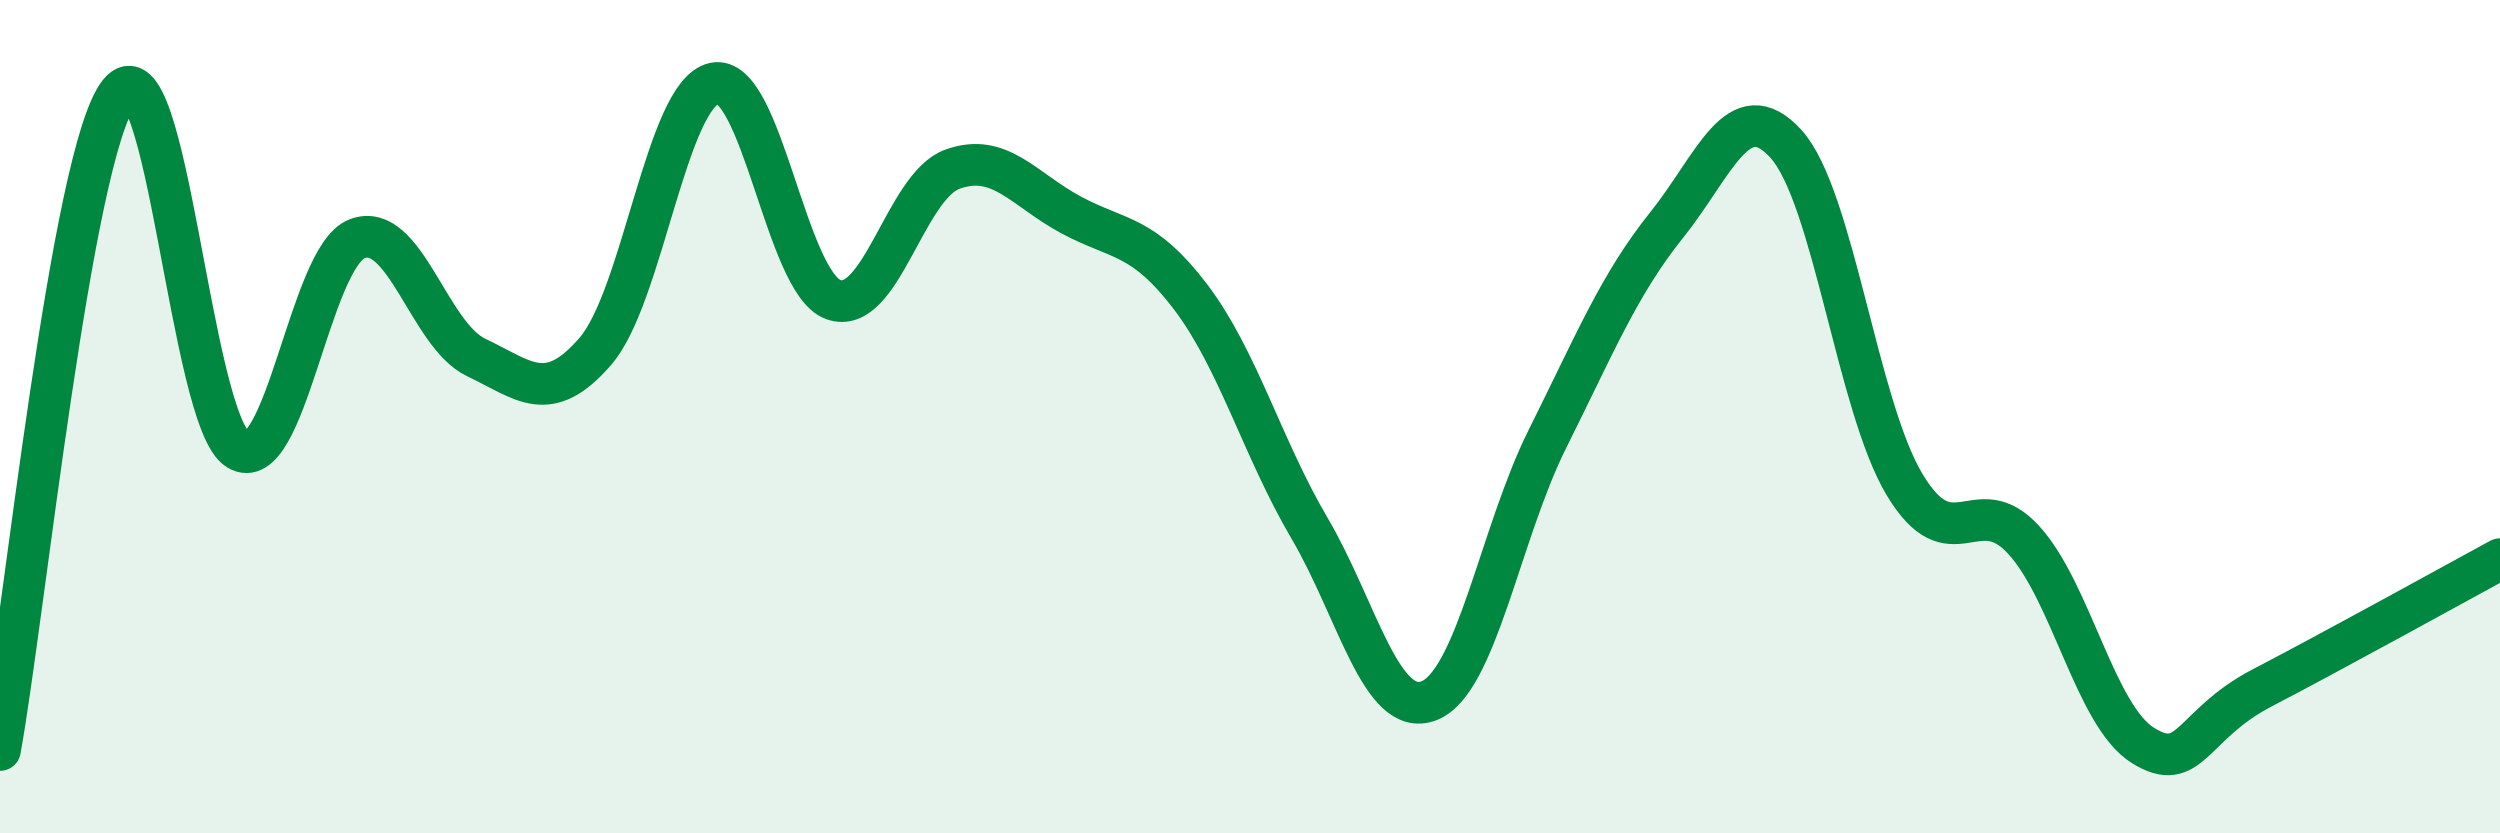 
    <svg width="60" height="20" viewBox="0 0 60 20" xmlns="http://www.w3.org/2000/svg">
      <path
        d="M 0,18 C 0.57,14.85 1.72,3.67 2.86,2.23 C 4,0.79 4.57,10.09 5.71,10.79 C 6.85,11.49 7.43,6.17 8.57,5.73 C 9.71,5.29 10.29,8.04 11.43,8.58 C 12.57,9.12 13.15,9.75 14.29,8.43 C 15.43,7.11 16,2.25 17.14,2 C 18.28,1.75 18.86,6.78 20,7.19 C 21.14,7.6 21.72,4.47 22.86,4.06 C 24,3.65 24.57,4.55 25.71,5.16 C 26.85,5.77 27.43,5.62 28.57,7.12 C 29.71,8.62 30.29,10.74 31.43,12.68 C 32.57,14.62 33.15,17.25 34.29,16.82 C 35.43,16.39 36,12.81 37.14,10.53 C 38.28,8.25 38.86,6.82 40,5.4 C 41.14,3.98 41.72,2.2 42.86,3.45 C 44,4.7 44.57,9.73 45.71,11.63 C 46.85,13.53 47.43,11.71 48.57,12.96 C 49.71,14.21 50.29,17.18 51.43,17.89 C 52.57,18.6 52.58,17.4 54.29,16.51 C 56,15.62 58.86,14.04 60,13.42L60 20L0 20Z"
        fill="#008740"
        opacity="0.1"
        stroke-linecap="round"
        stroke-linejoin="round"
      />
      <path
        d="M 0,18 C 0.57,14.85 1.72,3.67 2.86,2.23 C 4,0.79 4.57,10.09 5.71,10.79 C 6.85,11.49 7.43,6.17 8.57,5.73 C 9.71,5.29 10.29,8.04 11.43,8.58 C 12.57,9.12 13.15,9.75 14.29,8.43 C 15.43,7.11 16,2.25 17.14,2 C 18.28,1.75 18.86,6.78 20,7.19 C 21.14,7.6 21.72,4.47 22.86,4.06 C 24,3.65 24.57,4.55 25.71,5.16 C 26.85,5.77 27.43,5.62 28.57,7.12 C 29.71,8.62 30.29,10.74 31.43,12.68 C 32.57,14.62 33.15,17.25 34.29,16.82 C 35.43,16.39 36,12.81 37.14,10.53 C 38.28,8.25 38.86,6.82 40,5.4 C 41.14,3.98 41.72,2.2 42.86,3.45 C 44,4.7 44.57,9.73 45.71,11.63 C 46.85,13.53 47.43,11.71 48.57,12.96 C 49.71,14.21 50.29,17.18 51.43,17.89 C 52.57,18.6 52.58,17.4 54.29,16.51 C 56,15.62 58.86,14.04 60,13.42"
        stroke="#008740"
        stroke-width="1"
        fill="none"
        stroke-linecap="round"
        stroke-linejoin="round"
      />
    </svg>
  